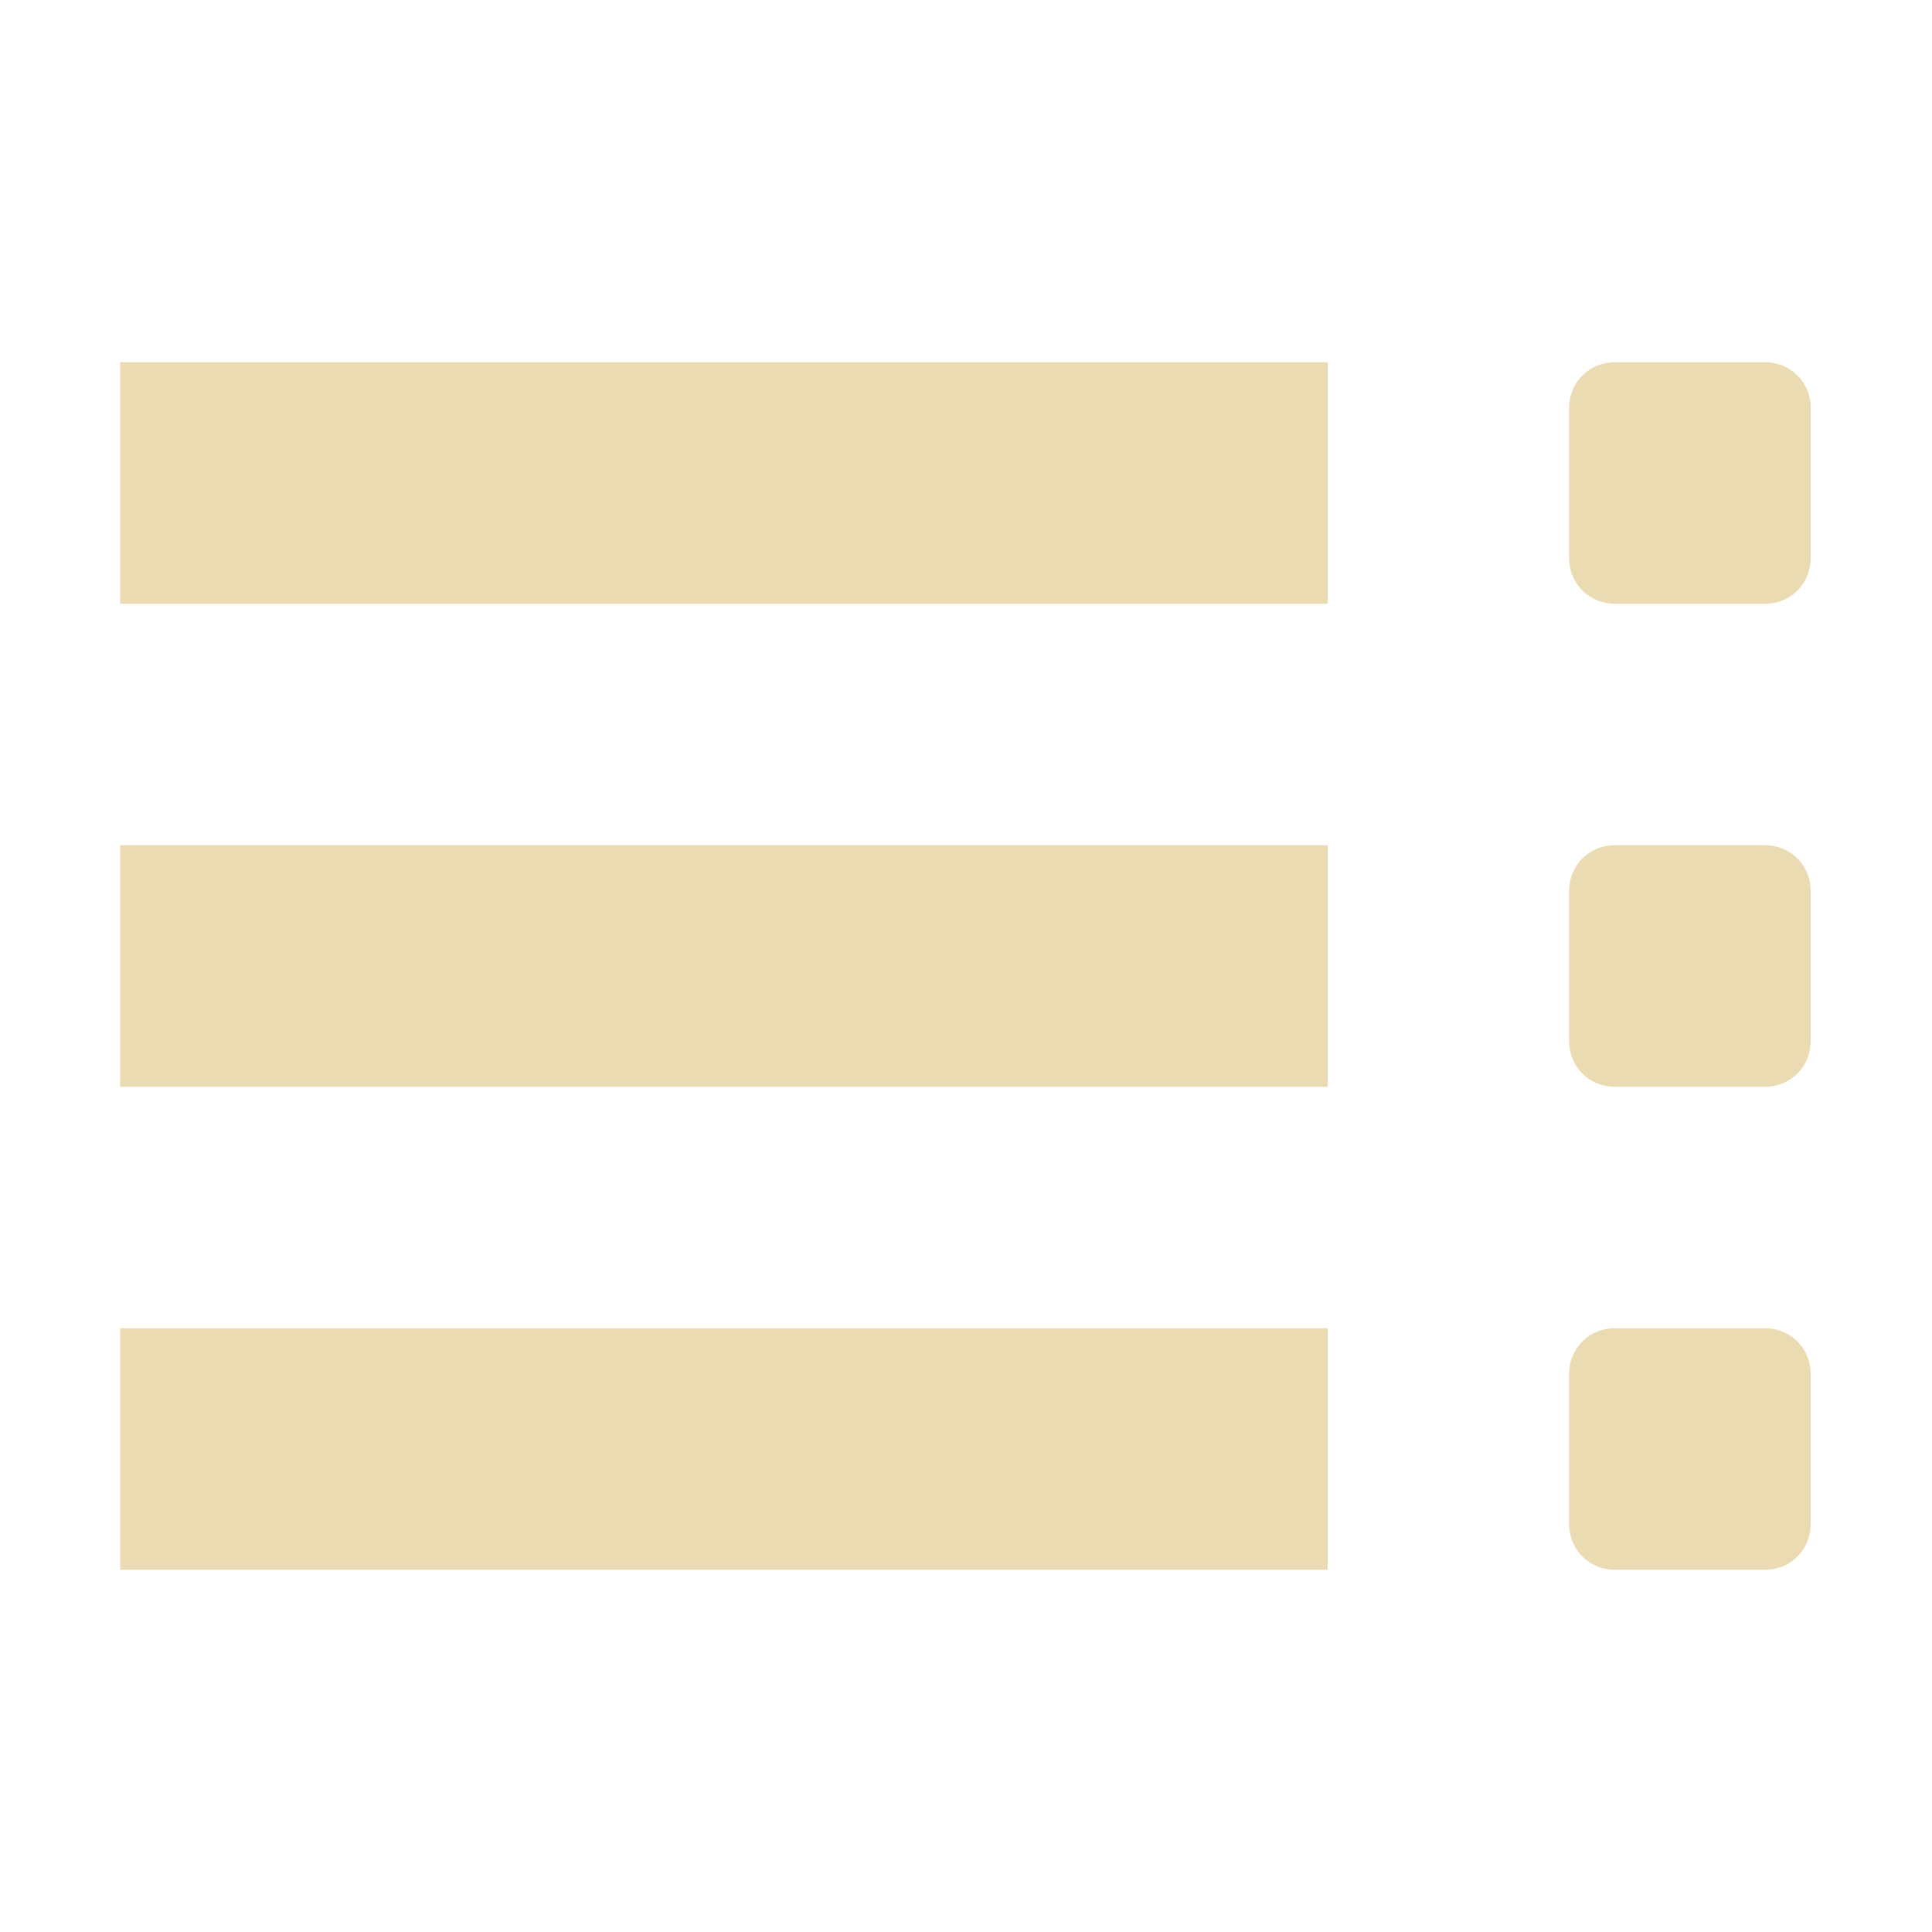 <svg width="16" height="16" version="1.1" viewBox="0 0 16 16" xmlns="http://www.w3.org/2000/svg">
  <defs>
    <style id="current-color-scheme" type="text/css">.ColorScheme-Text { color:#ebdbb2; } .ColorScheme-Highlight { color:#458588; }</style>
  </defs>
  <path class="ColorScheme-Text" d="m14.62 13c0.208 0 0.375-0.167 0.375-0.375v-1.25c0-0.208-0.167-0.375-0.375-0.375h-1.25c-0.208 0-0.375 0.167-0.375 0.375v1.25c0 0.208 0.167 0.375 0.375 0.375zm-3.625 0v-2h-10v2zm3.625-4c0.208 0 0.375-0.167 0.375-0.375v-1.25c0-0.208-0.167-0.375-0.375-0.375h-1.25c-0.208 0-0.375 0.167-0.375 0.375v1.25c0 0.208 0.167 0.375 0.375 0.375zm-3.625 0v-2h-10v2zm3.625-4c0.208 0 0.375-0.167 0.375-0.375v-1.25c0-0.208-0.167-0.375-0.375-0.375h-1.25c-0.208 0-0.375 0.167-0.375 0.375v1.25c0 0.208 0.167 0.375 0.375 0.375zm-3.625 0v-2h-10v2z" fill="currentColor"/>
</svg>
